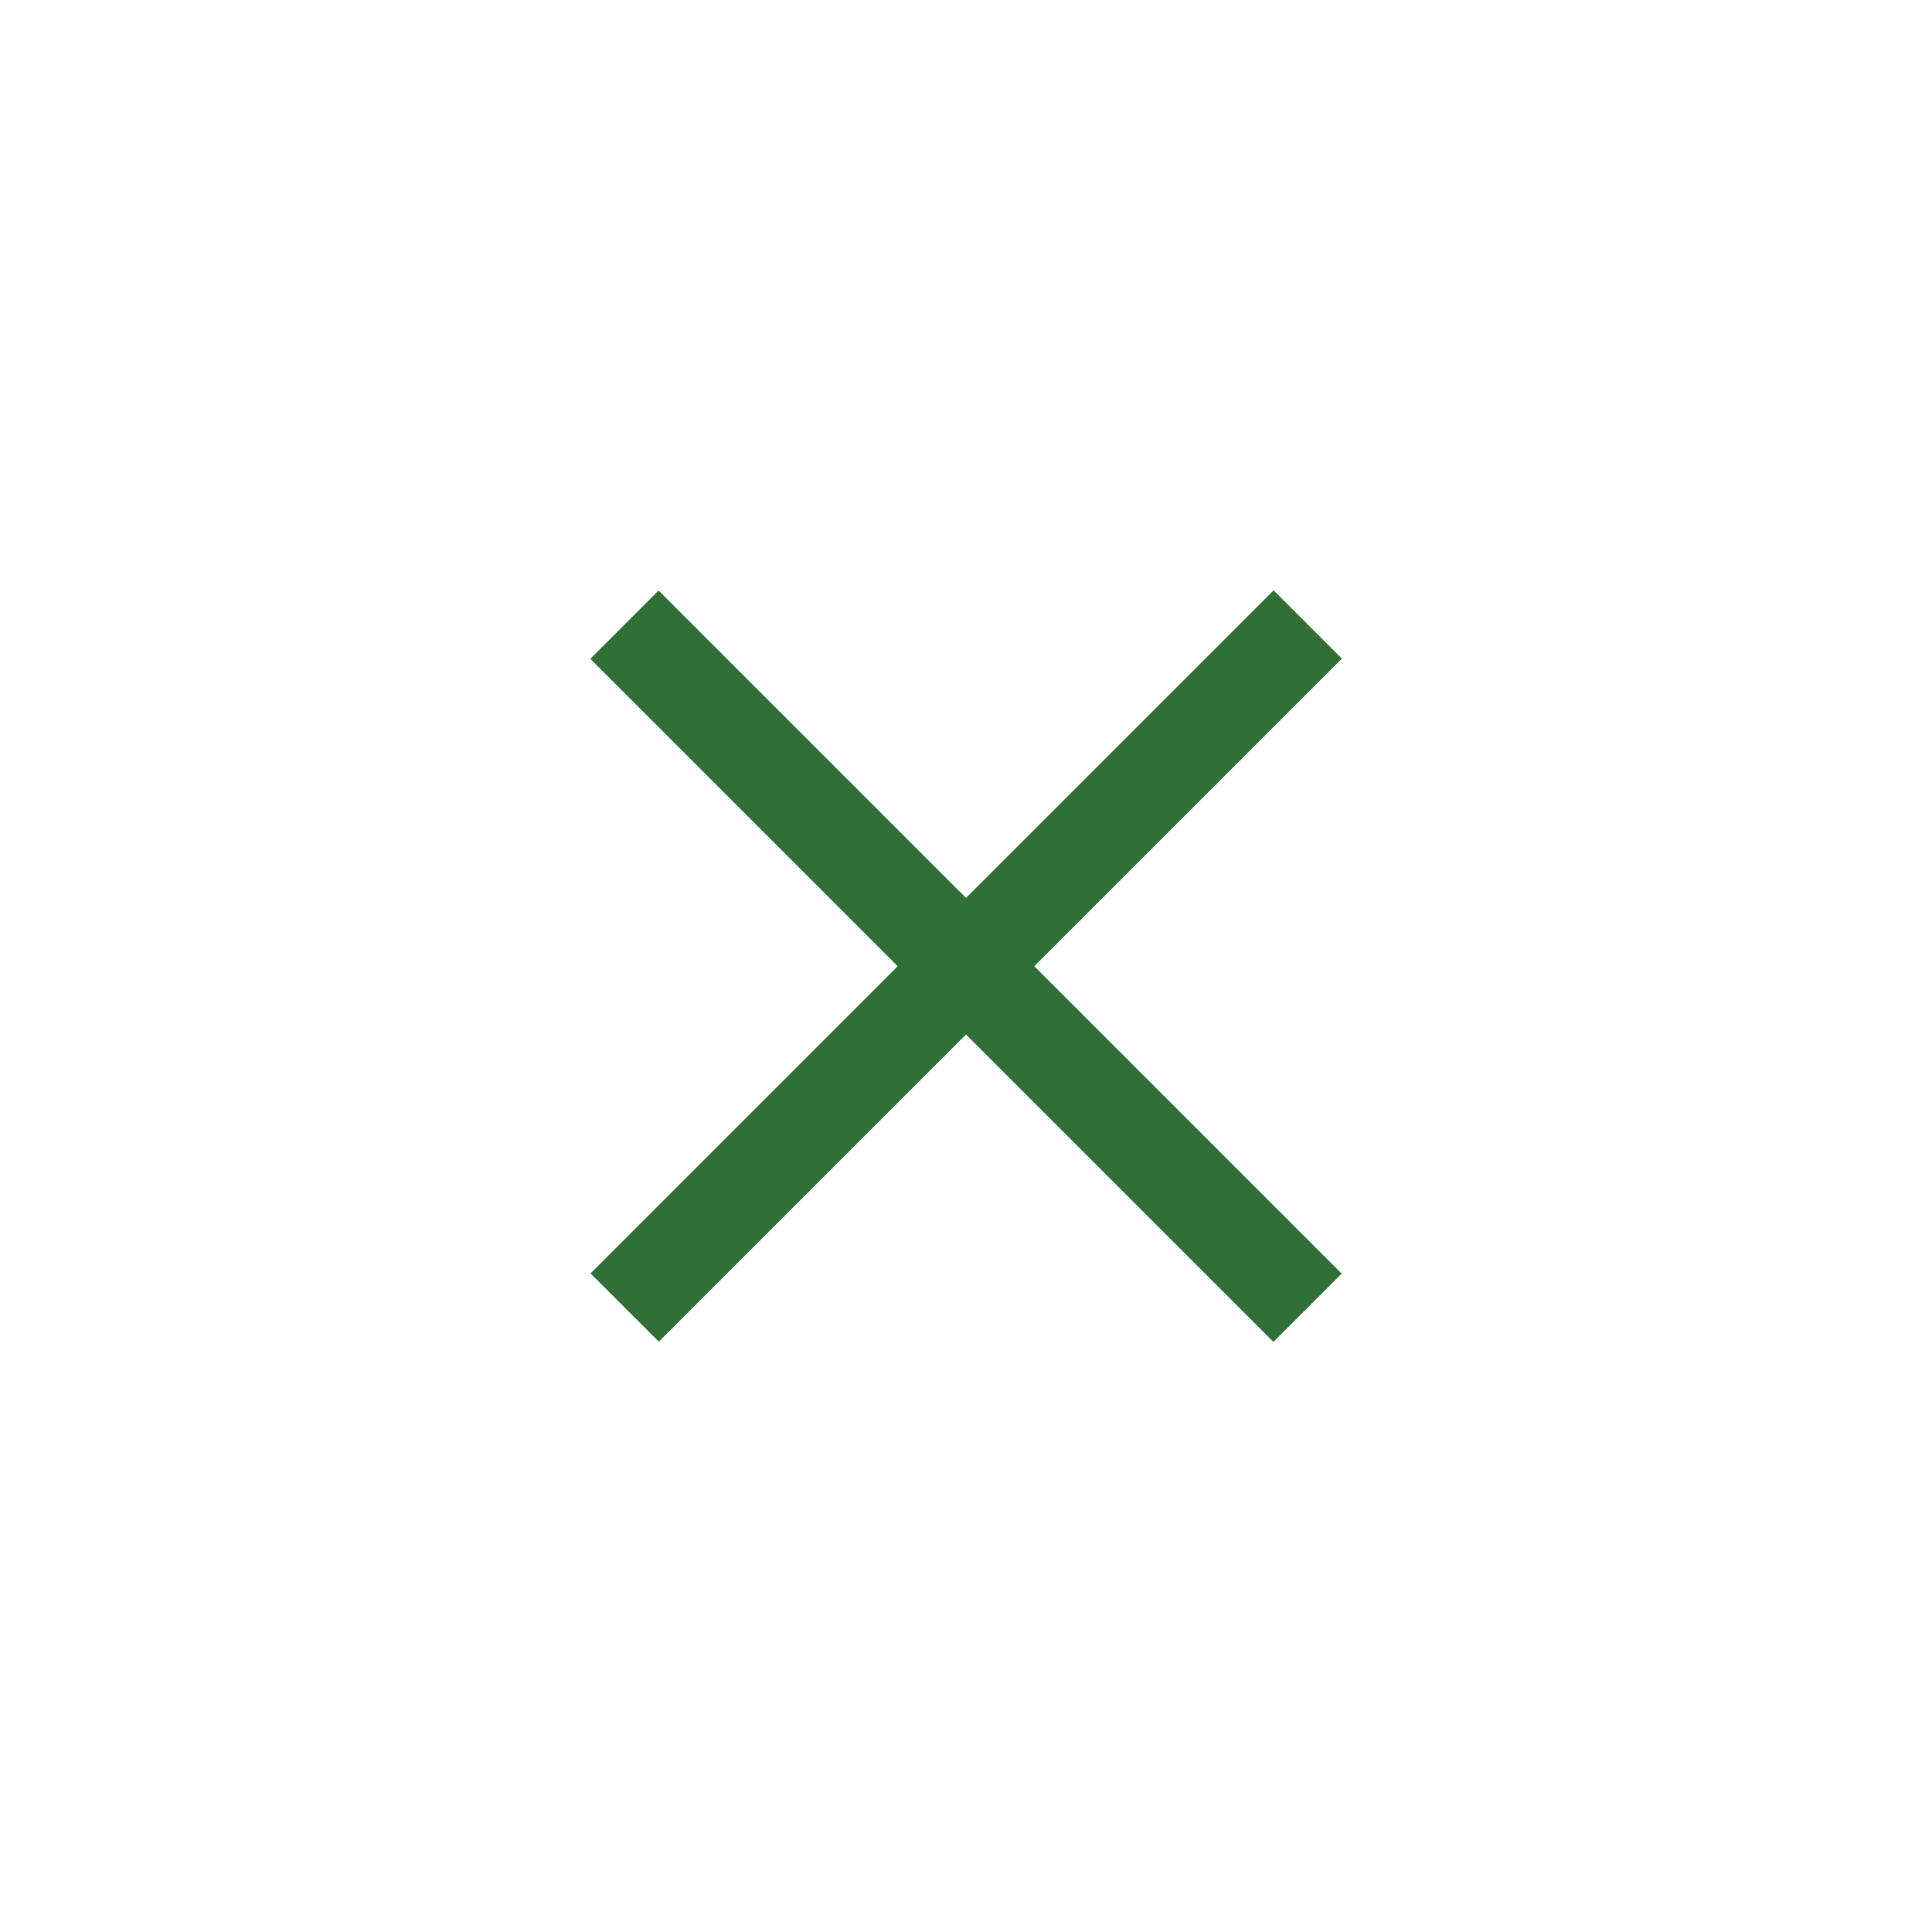 <svg id="レイヤー_1" data-name="レイヤー 1" xmlns="http://www.w3.org/2000/svg" xmlns:xlink="http://www.w3.org/1999/xlink" viewBox="0 0 40 40"><defs><style>.cls-1{fill:none;}.cls-2{clip-path:url(#clip-path);}.cls-3{fill:#307036;}</style><clipPath id="clip-path"><rect class="cls-1" width="40" height="40"/></clipPath></defs><title>icn_close</title><g class="cls-2"><rect class="cls-3" x="10" y="19" width="20" height="2" transform="translate(20 -8.28) rotate(45)"/><rect class="cls-3" x="10" y="19" width="20" height="2" transform="translate(-8.28 20) rotate(-45)"/></g></svg>